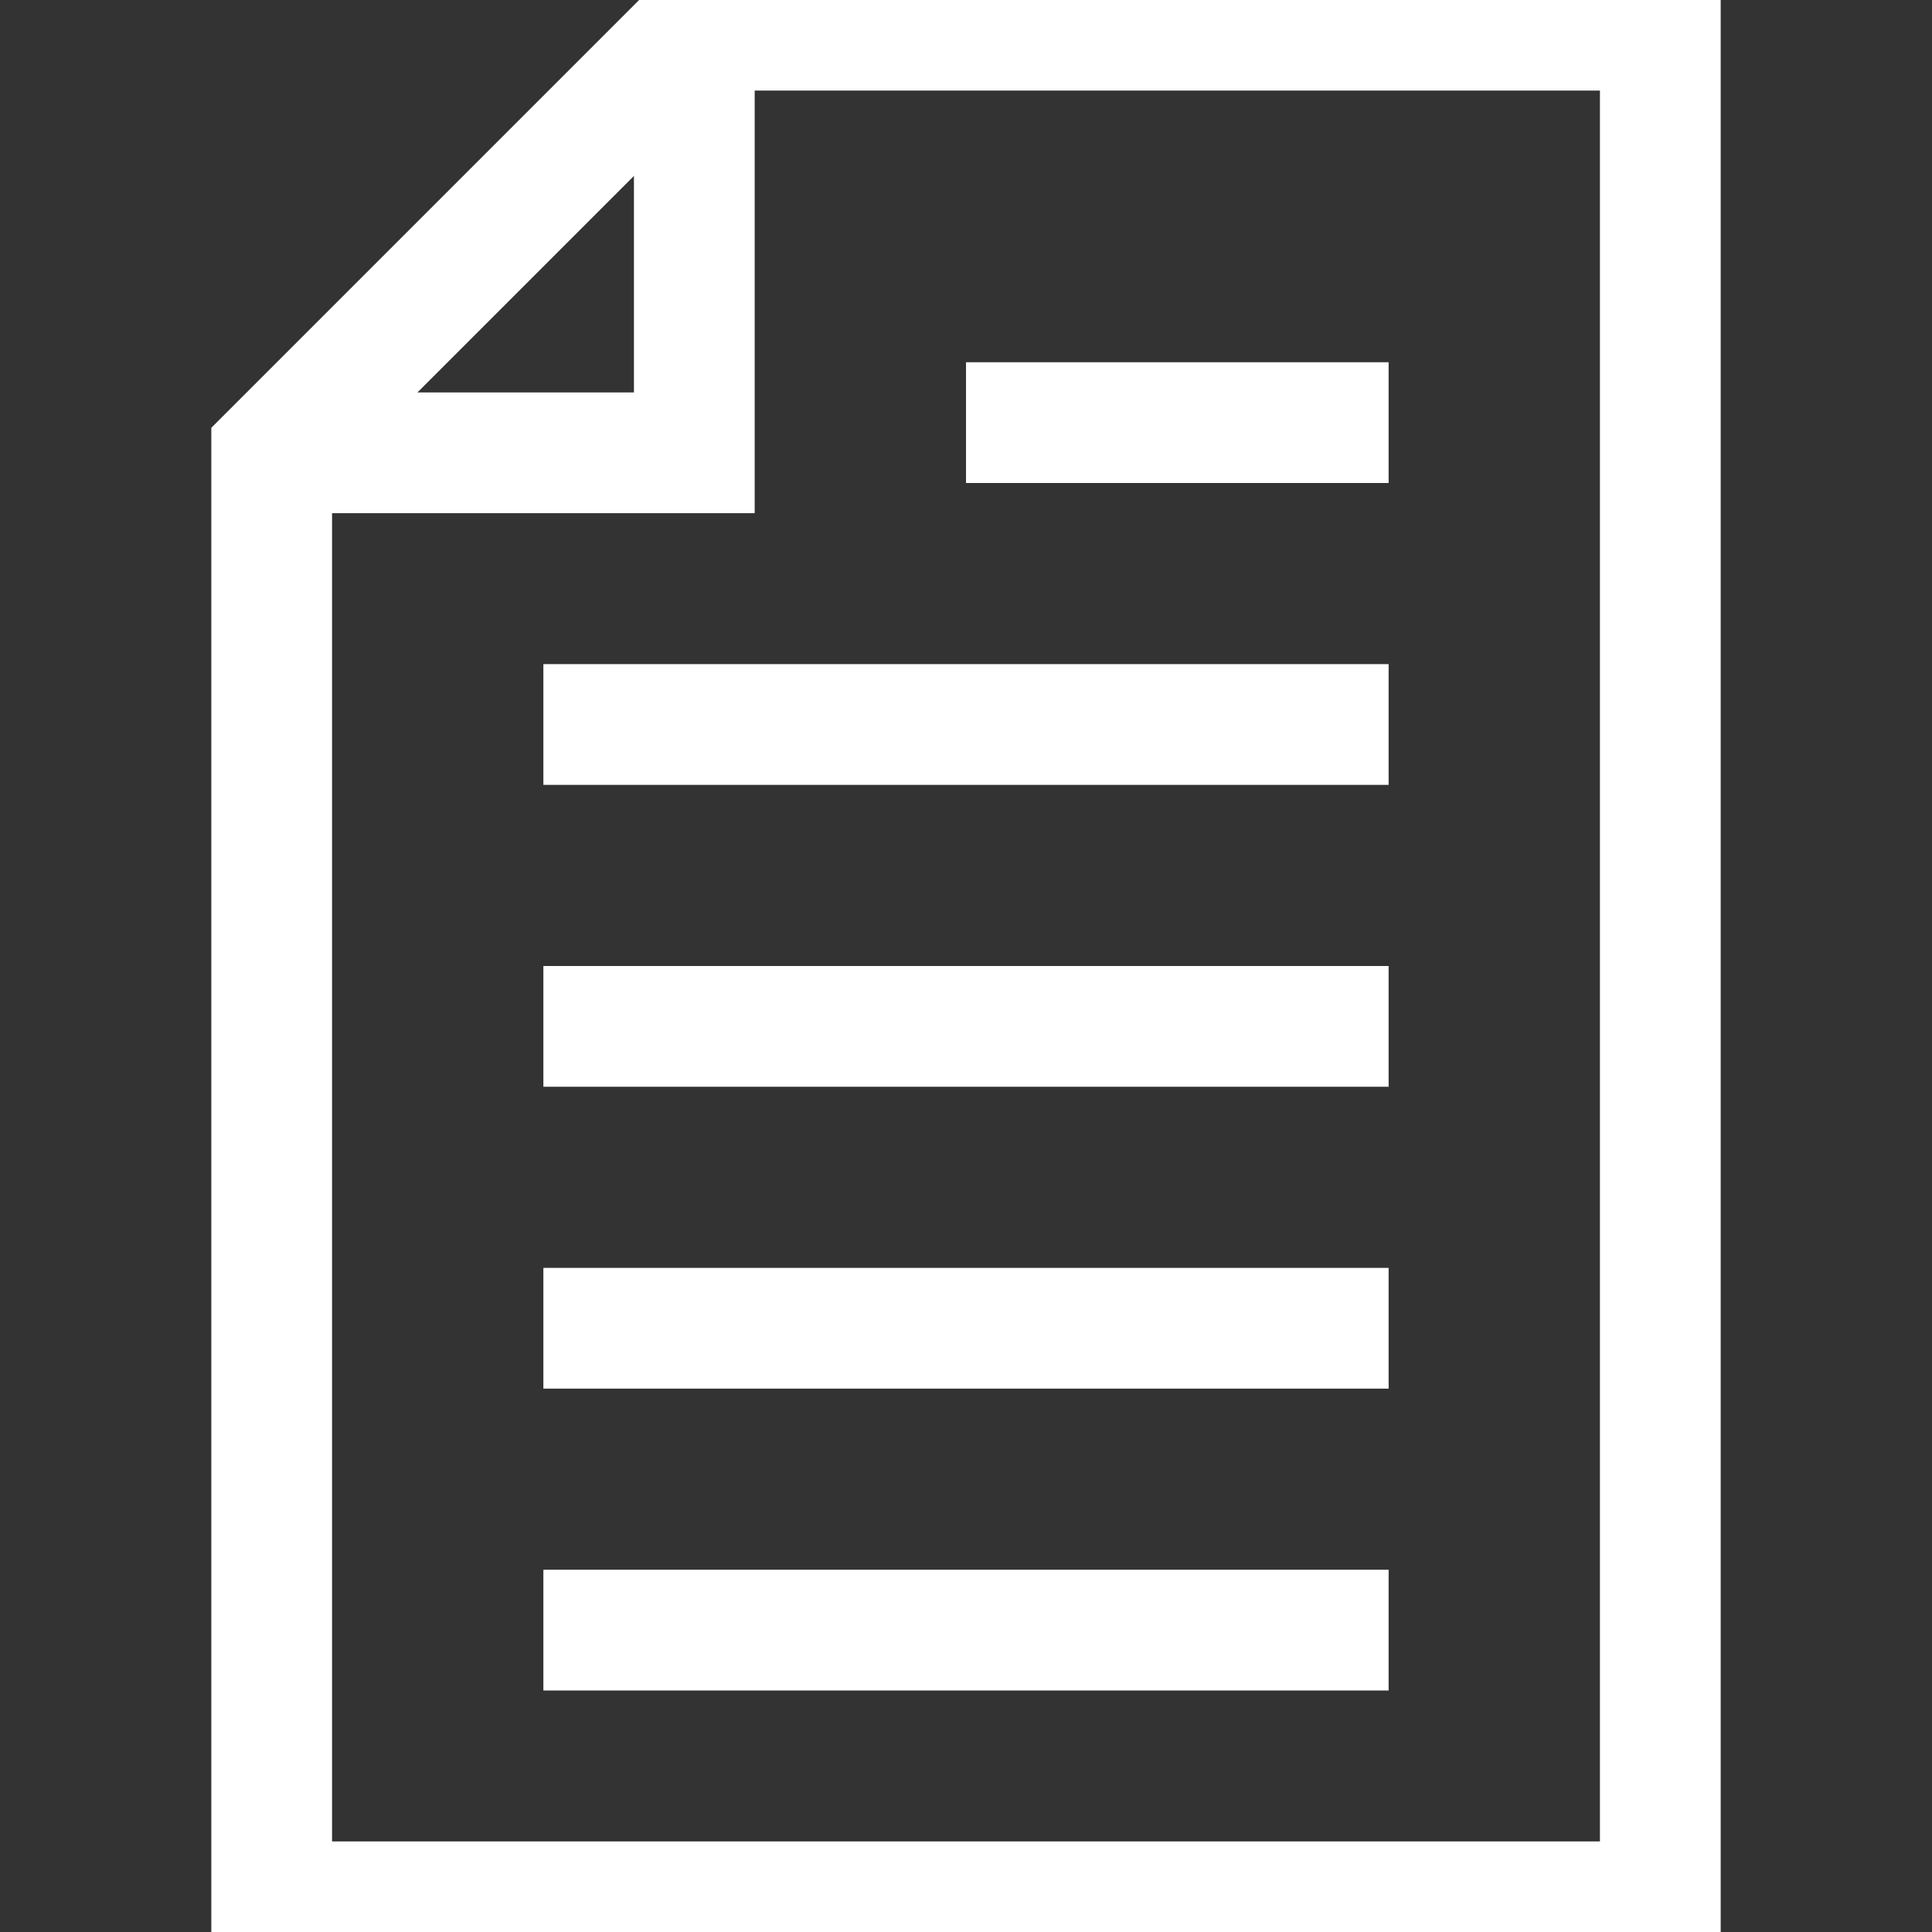 <?xml version="1.0" encoding="utf-8"?>
<!DOCTYPE svg PUBLIC "-//W3C//DTD SVG 1.1//EN" "http://www.w3.org/Graphics/SVG/1.1/DTD/svg11.dtd">
<svg version="1.1" id="Layer_1" xmlns="http://www.w3.org/2000/svg" xmlns:xlink="http://www.w3.org/1999/xlink" x="0px" y="0px"
	 width="64px" height="64px" viewBox="0 0 64 64" enable-background="new 0 0 64 64" xml:space="preserve">
<rect x="0" y="0" width="64" height="64" fill="#333333" stroke="none"/>
<g>
	<polygon fill="none" stroke="#FFF" stroke-width="4" stroke-miterlimit="10" points="23,1 55,1 55,63 9,63 9,15 	"/>
	<polyline fill="none" stroke="#FFF" stroke-width="4" stroke-miterlimit="10" points="9,15 23,15 23,1 	"/>
	<line fill="none" stroke="#FFF" stroke-width="4" stroke-miterlimit="10" x1="32" y1="14" x2="46" y2="14"/>
	<line fill="none" stroke="#FFF" stroke-width="4" stroke-miterlimit="10" x1="18" y1="24" x2="46" y2="24"/>
	<line fill="none" stroke="#FFF" stroke-width="4" stroke-miterlimit="10" x1="18" y1="34" x2="46" y2="34"/>
	<line fill="none" stroke="#FFF" stroke-width="4" stroke-miterlimit="10" x1="18" y1="44" x2="46" y2="44"/>
	<line fill="none" stroke="#FFF" stroke-width="4" stroke-miterlimit="10" x1="18" y1="54" x2="46" y2="54"/>
</g>
</svg>
